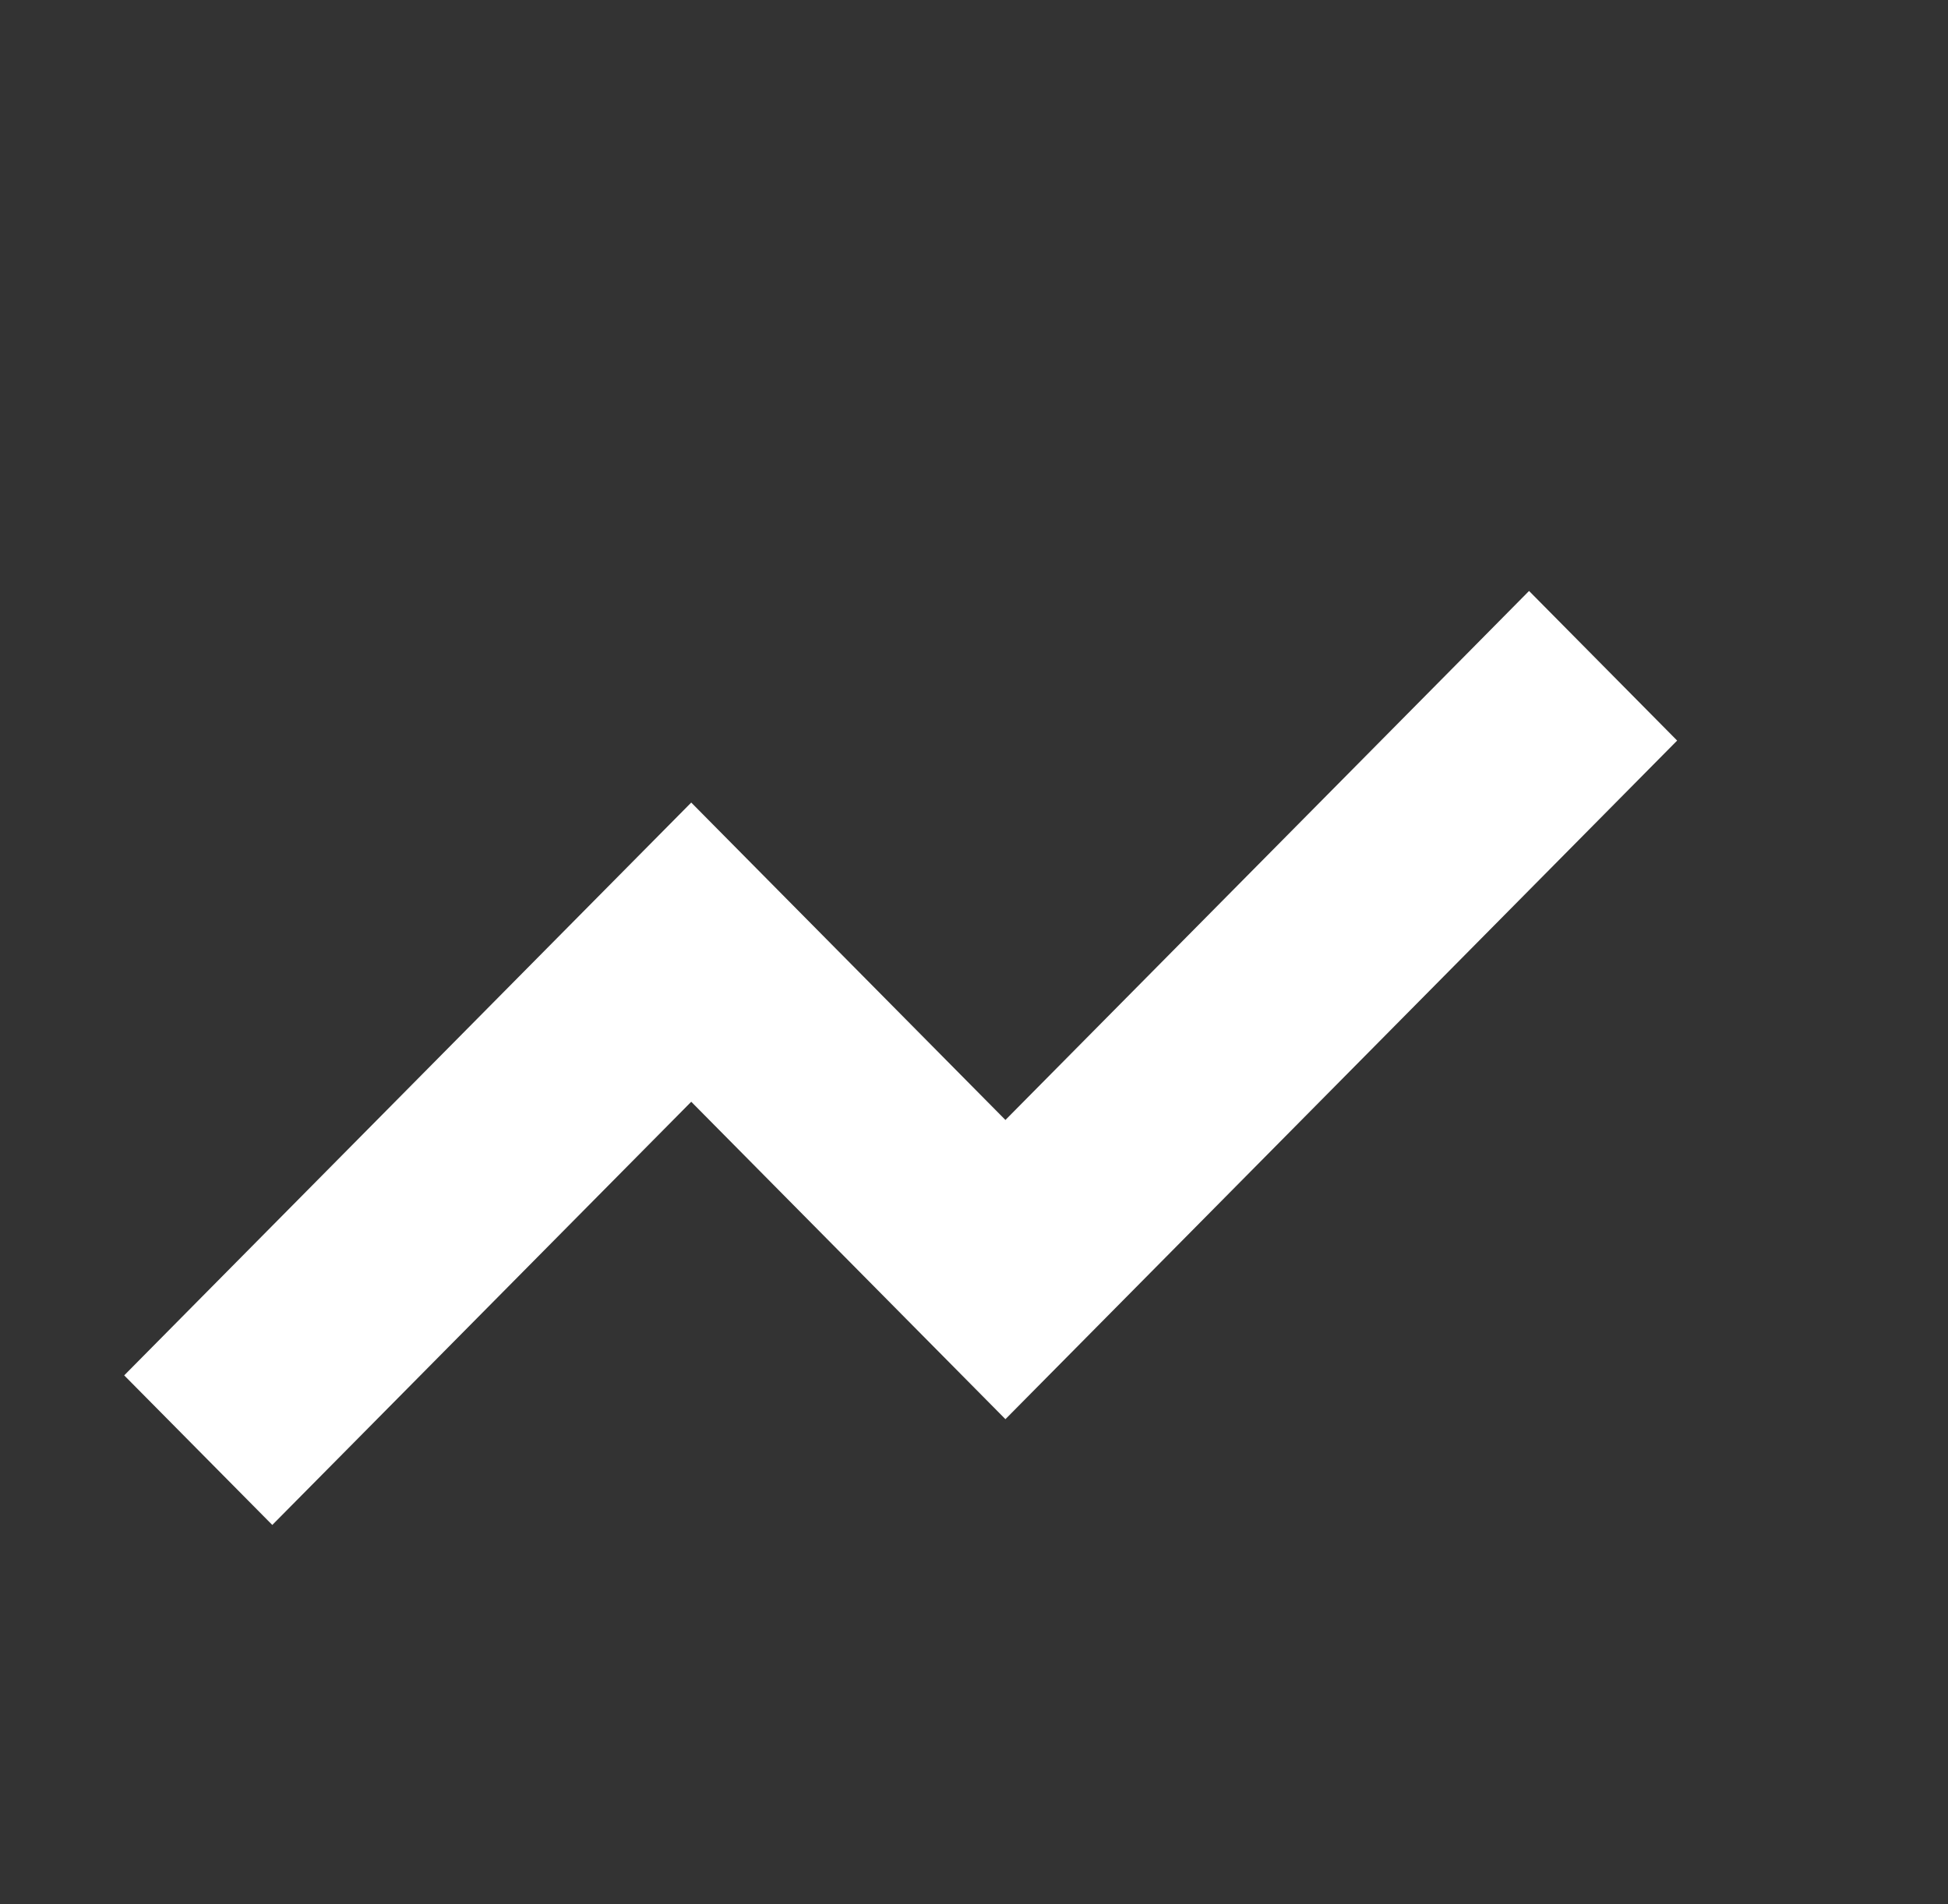 <svg width="45" height="44" viewBox="0 0 45 44" fill="none" xmlns="http://www.w3.org/2000/svg">
<rect x="0" y="0" width="45" height="44" fill="#333333" stroke="none"/>
<g clip-path="url(#clip0_2044_36)">
<path d="M-5.807 7.333V9.778V51.357H35.322H37.742V46.468H35.322H-0.968V9.778V7.333H-5.807ZM35.322 13.654L33.612 15.383L23.226 25.877L15.968 18.543L4.58 30.049L2.869 31.778L6.29 35.234L8.001 33.506L15.968 25.456L23.226 32.79L37.033 18.839L38.743 17.111L35.322 13.654Z" fill="white"/>
</g>
<defs>
<clipPath id="clip0_2044_36">
<rect width="45" height="44" fill="white"/>
</clipPath>
</defs>
</svg>
